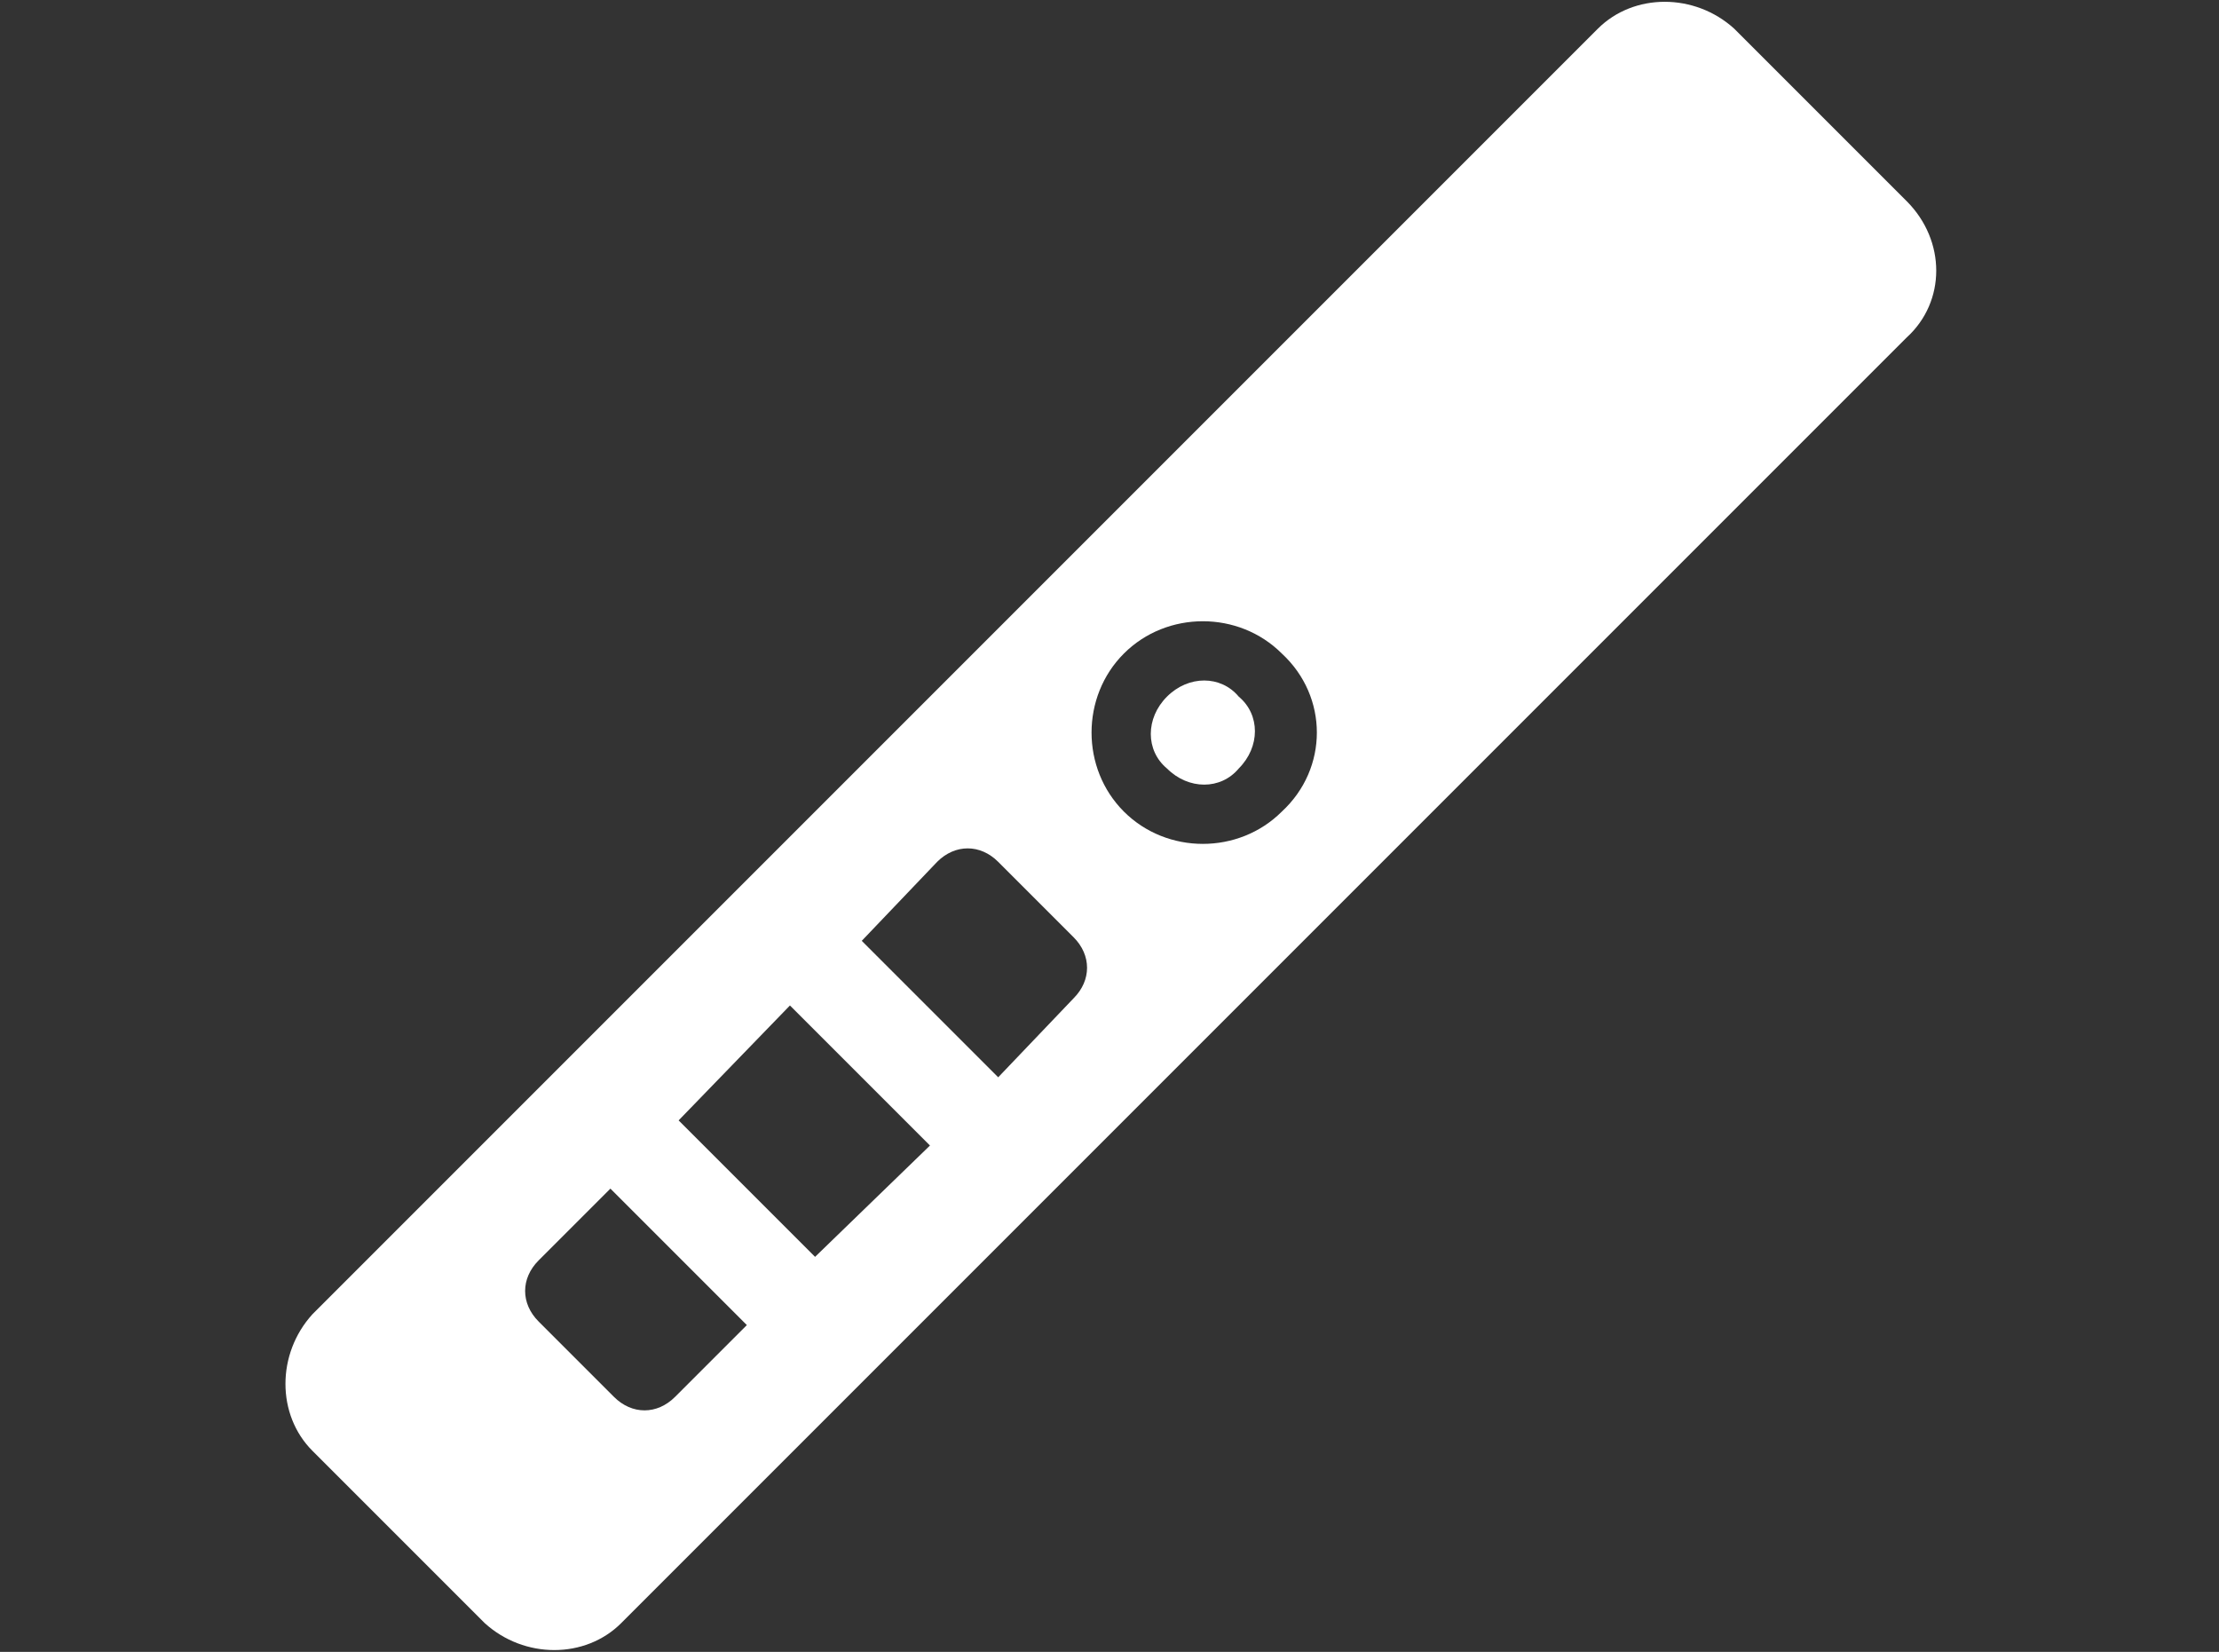 <?xml version="1.0" encoding="utf-8"?>
<!-- Generator: Adobe Illustrator 25.2.3, SVG Export Plug-In . SVG Version: 6.00 Build 0)  -->
<svg version="1.1" id="レイヤー_1" xmlns="http://www.w3.org/2000/svg" xmlns:xlink="http://www.w3.org/1999/xlink" x="0px"
	 y="0px" viewBox="0 0 61.8 46" style="enable-background:new 0 0 61.8 46;" xml:space="preserve">
<rect x="0" y="0" width="61.8" height="46" fill="#333333" stroke="none"/>
<style type="text/css">
	.st0{fill:#FFFFFF;}
</style>
<path class="st0" d="M53.1,5.6l-4.8-4.8c-1.1-1-2.8-1-3.8,0L8.7,36.6c-1,1.1-1,2.8,0,3.8l4.8,4.8c1.1,1,2.8,1,3.8,0L53.1,9.4
	C54.2,8.4,54.2,6.7,53.1,5.6z M18.8,38.9c-0.5,0.5-1.2,0.5-1.7,0L15,36.8c-0.5-0.5-0.5-1.2,0-1.7l2-2l3.8,3.8L18.8,38.9z M22.7,35
	l-3.8-3.8L22,28l3.9,3.9L22.7,35z M29.9,27.8L27.8,30L24,26.2l2.1-2.2c0.5-0.5,1.2-0.5,1.7,0c0,0,0,0,0,0l2.1,2.1
	C30.4,26.6,30.4,27.3,29.9,27.8C29.9,27.8,29.9,27.8,29.9,27.8z M35.7,22.6c-1.2,1.2-3.2,1.2-4.4,0c-1.2-1.2-1.2-3.2,0-4.4
	c1.2-1.2,3.2-1.2,4.4,0c0,0,0,0,0,0C37,19.4,37,21.4,35.7,22.6z M32.5,19.4c-0.6,0.6-0.6,1.5,0,2c0.6,0.6,1.5,0.6,2,0
	c0.6-0.6,0.6-1.5,0-2c0,0,0,0,0,0C34,18.8,33.1,18.8,32.5,19.4z"/>
</svg>
